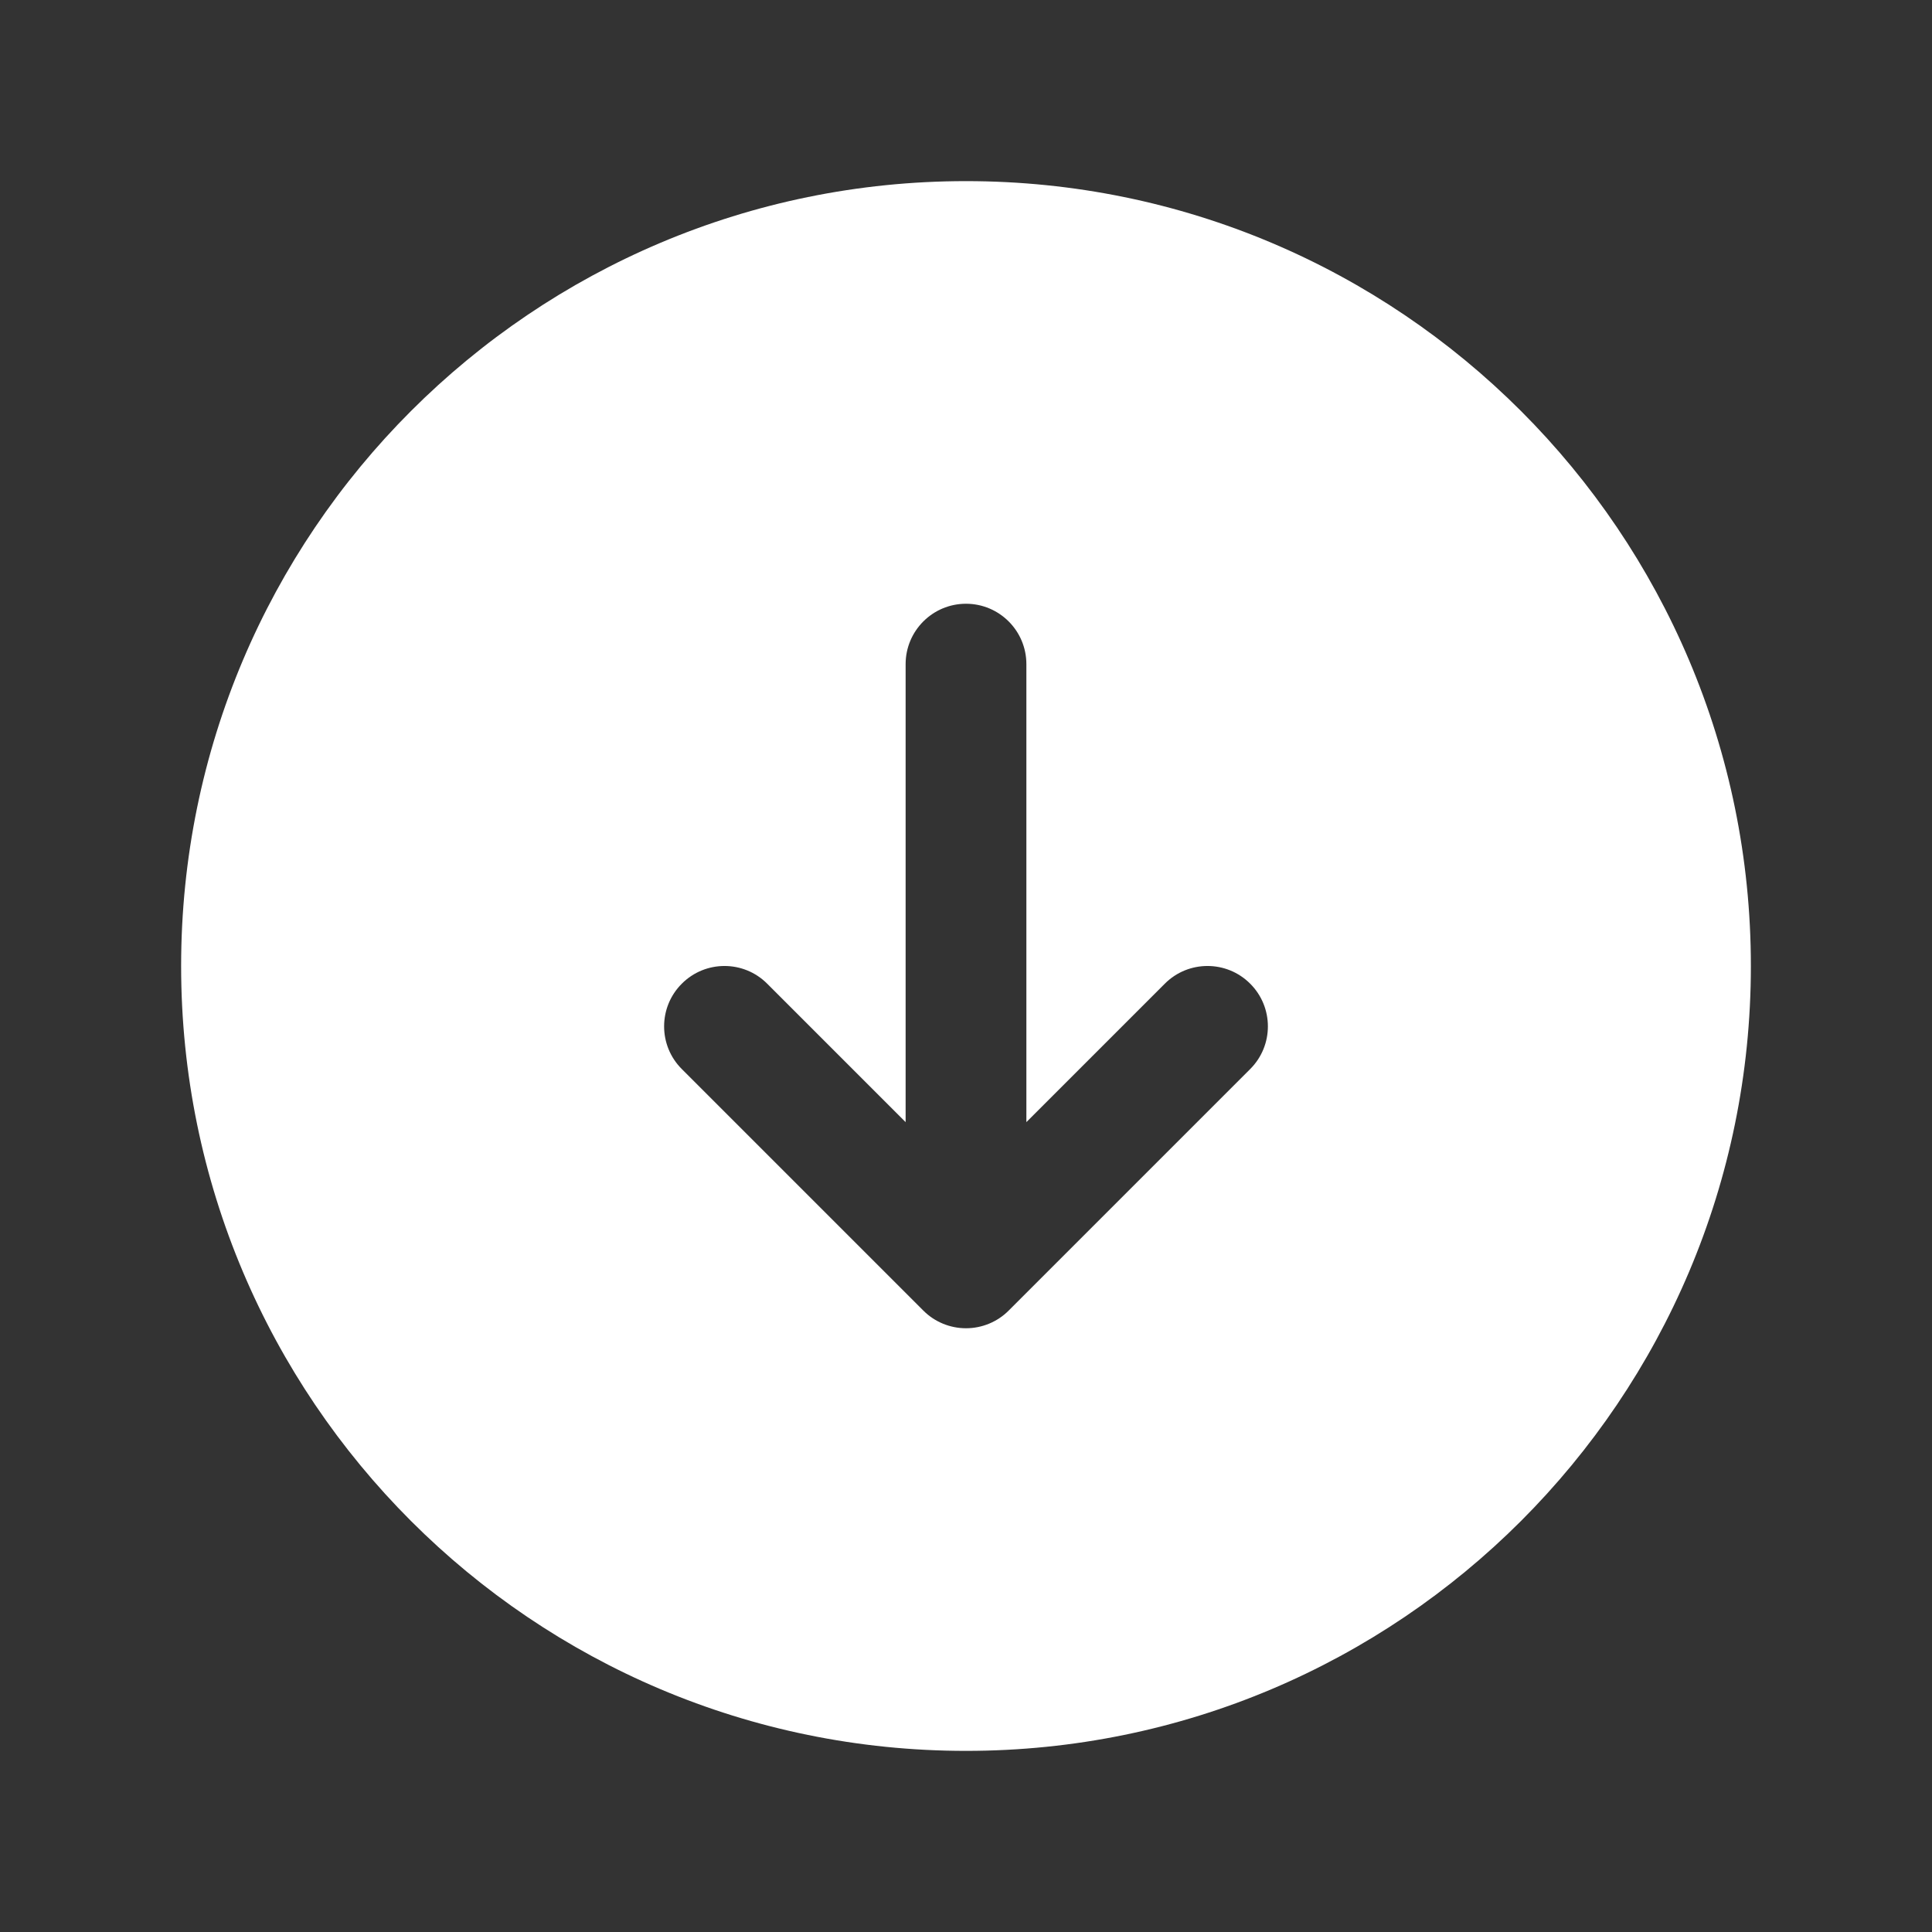 <svg width="32" height="32" viewBox="0 0 32 32" fill="none" xmlns="http://www.w3.org/2000/svg">
<rect x="0" y="0" width="32" height="32" fill="#333333" stroke="none"/>
<path fill-rule="evenodd" clip-rule="evenodd" d="M16 3C8.82 3 3 8.82 3 16C3 23.18 8.82 29 16 29C23.18 29 29 23.18 29 16C29 8.82 23.18 3 16 3ZM15.293 21.707C15.48 21.895 15.735 22 16 22C16.265 22 16.52 21.895 16.707 21.707L20.707 17.707C21.098 17.317 21.098 16.683 20.707 16.293C20.317 15.902 19.683 15.902 19.293 16.293L17 18.586L17 11C17 10.448 16.552 10 16 10C15.448 10 15 10.448 15 11L15 18.586L12.707 16.293C12.317 15.902 11.683 15.902 11.293 16.293C10.902 16.683 10.902 17.317 11.293 17.707L15.293 21.707Z" fill="white"/>
</svg>
